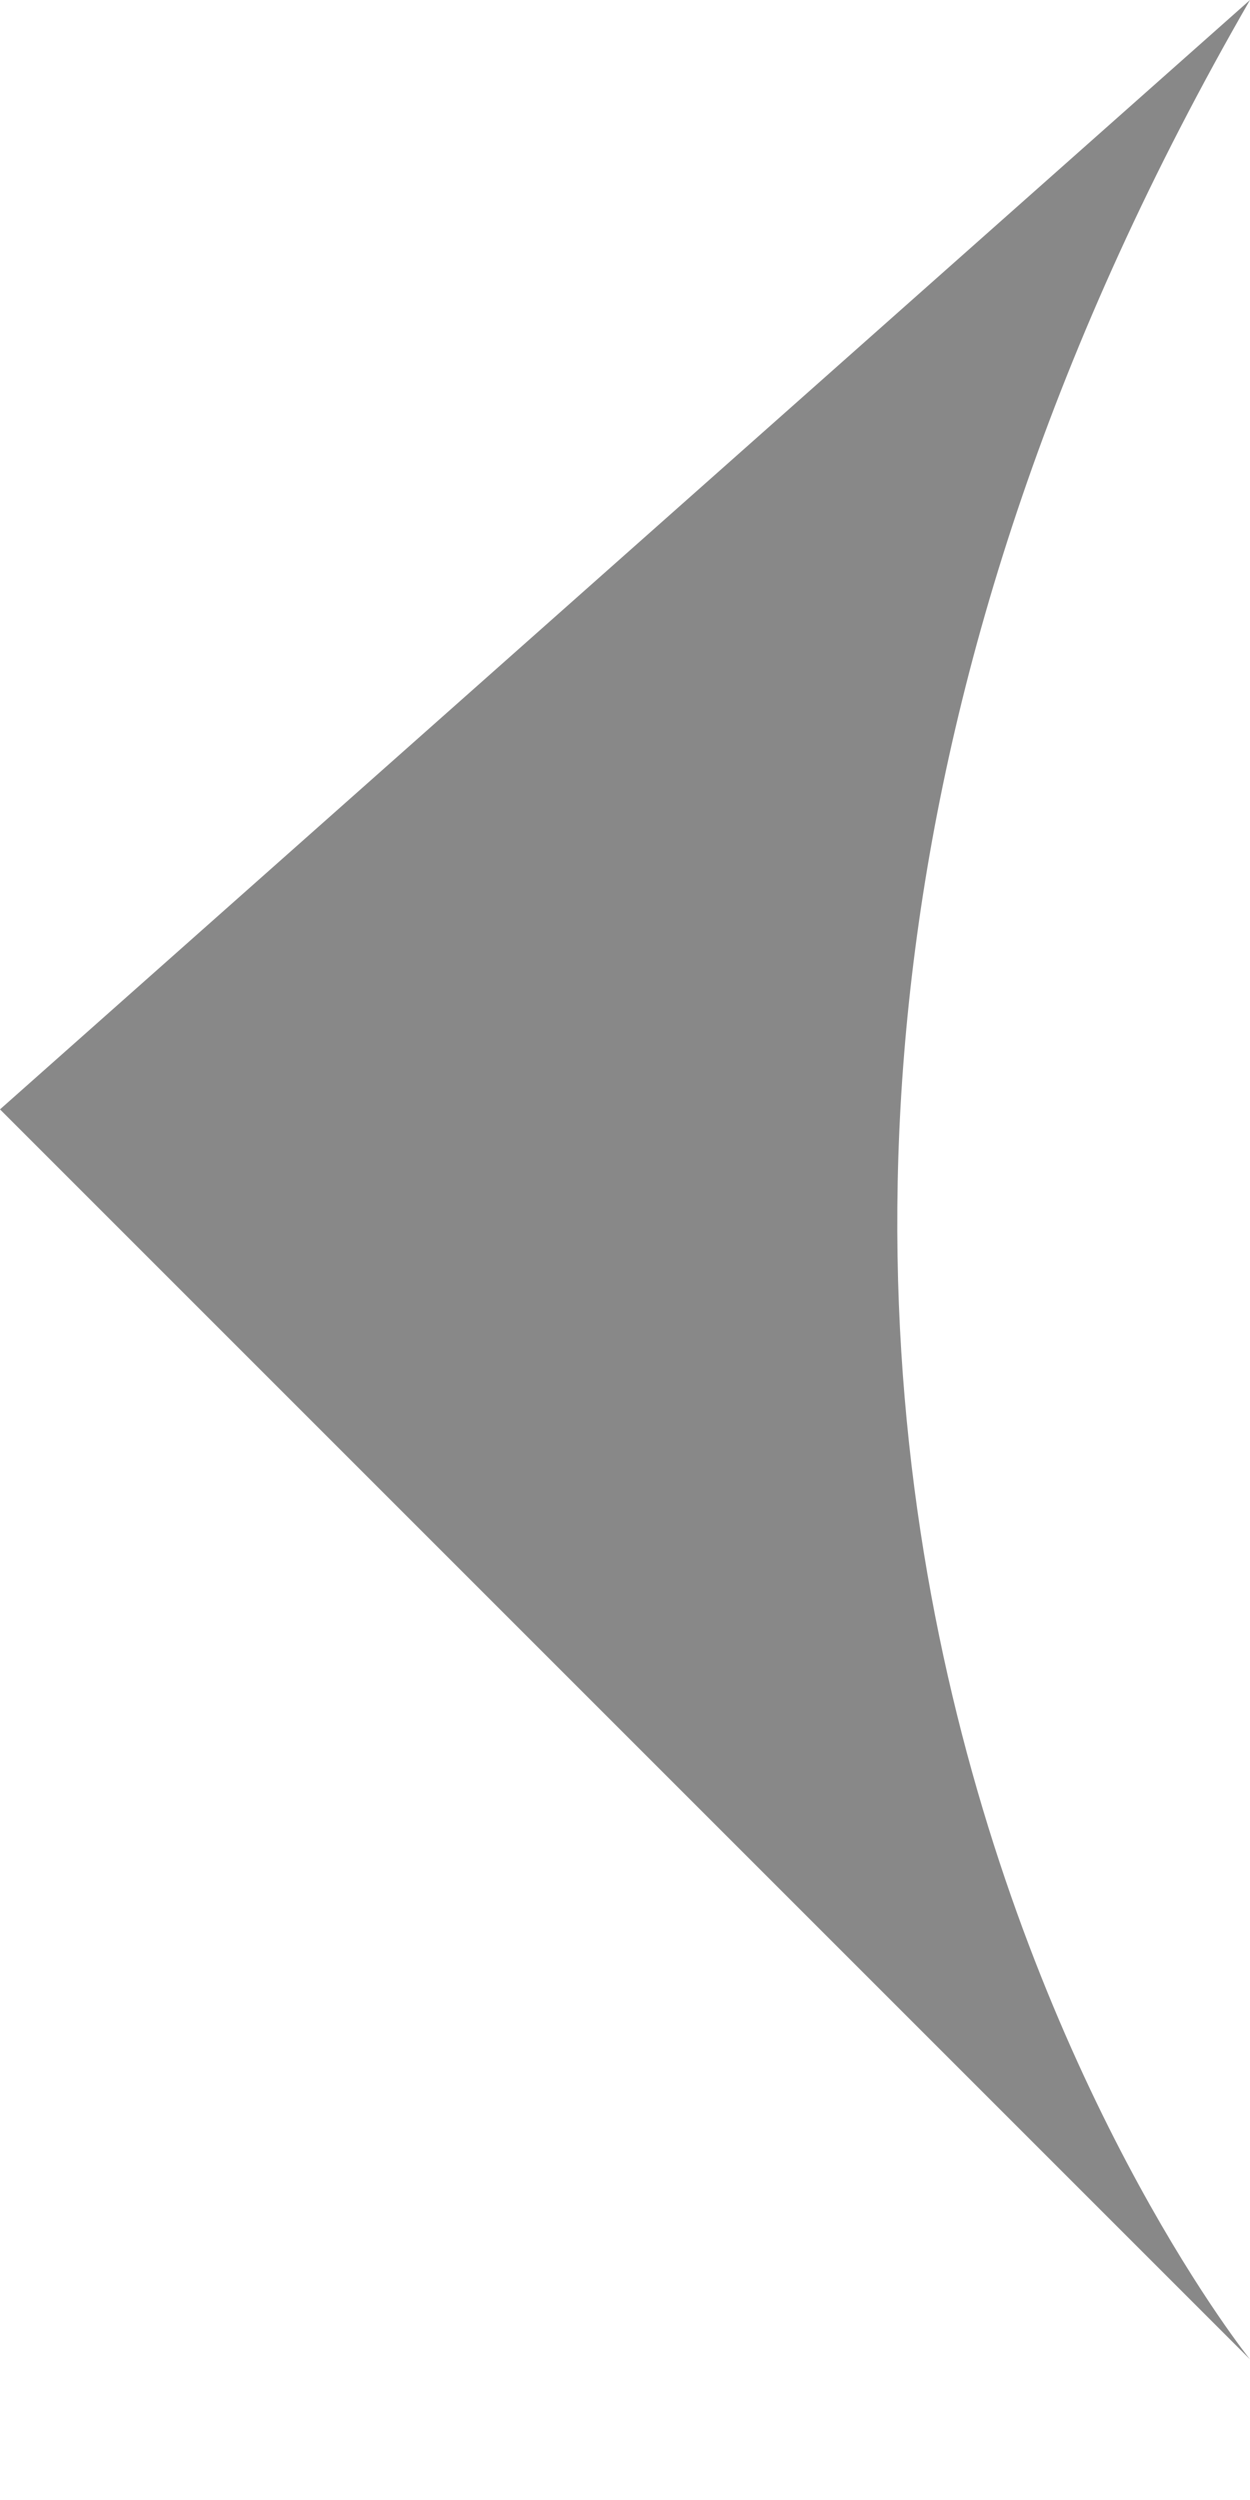 <svg 
 xmlns="http://www.w3.org/2000/svg"
 xmlns:xlink="http://www.w3.org/1999/xlink"
 width="8px" height="16px">
<path fill-rule="evenodd"  fill="rgb(136, 136, 136)"
 d="M8.000,15.1 C8.000,15.1 2.921,8.806 8.000,-0.000 L0.000,7.1 L8.000,15.1 Z"/>
</svg>